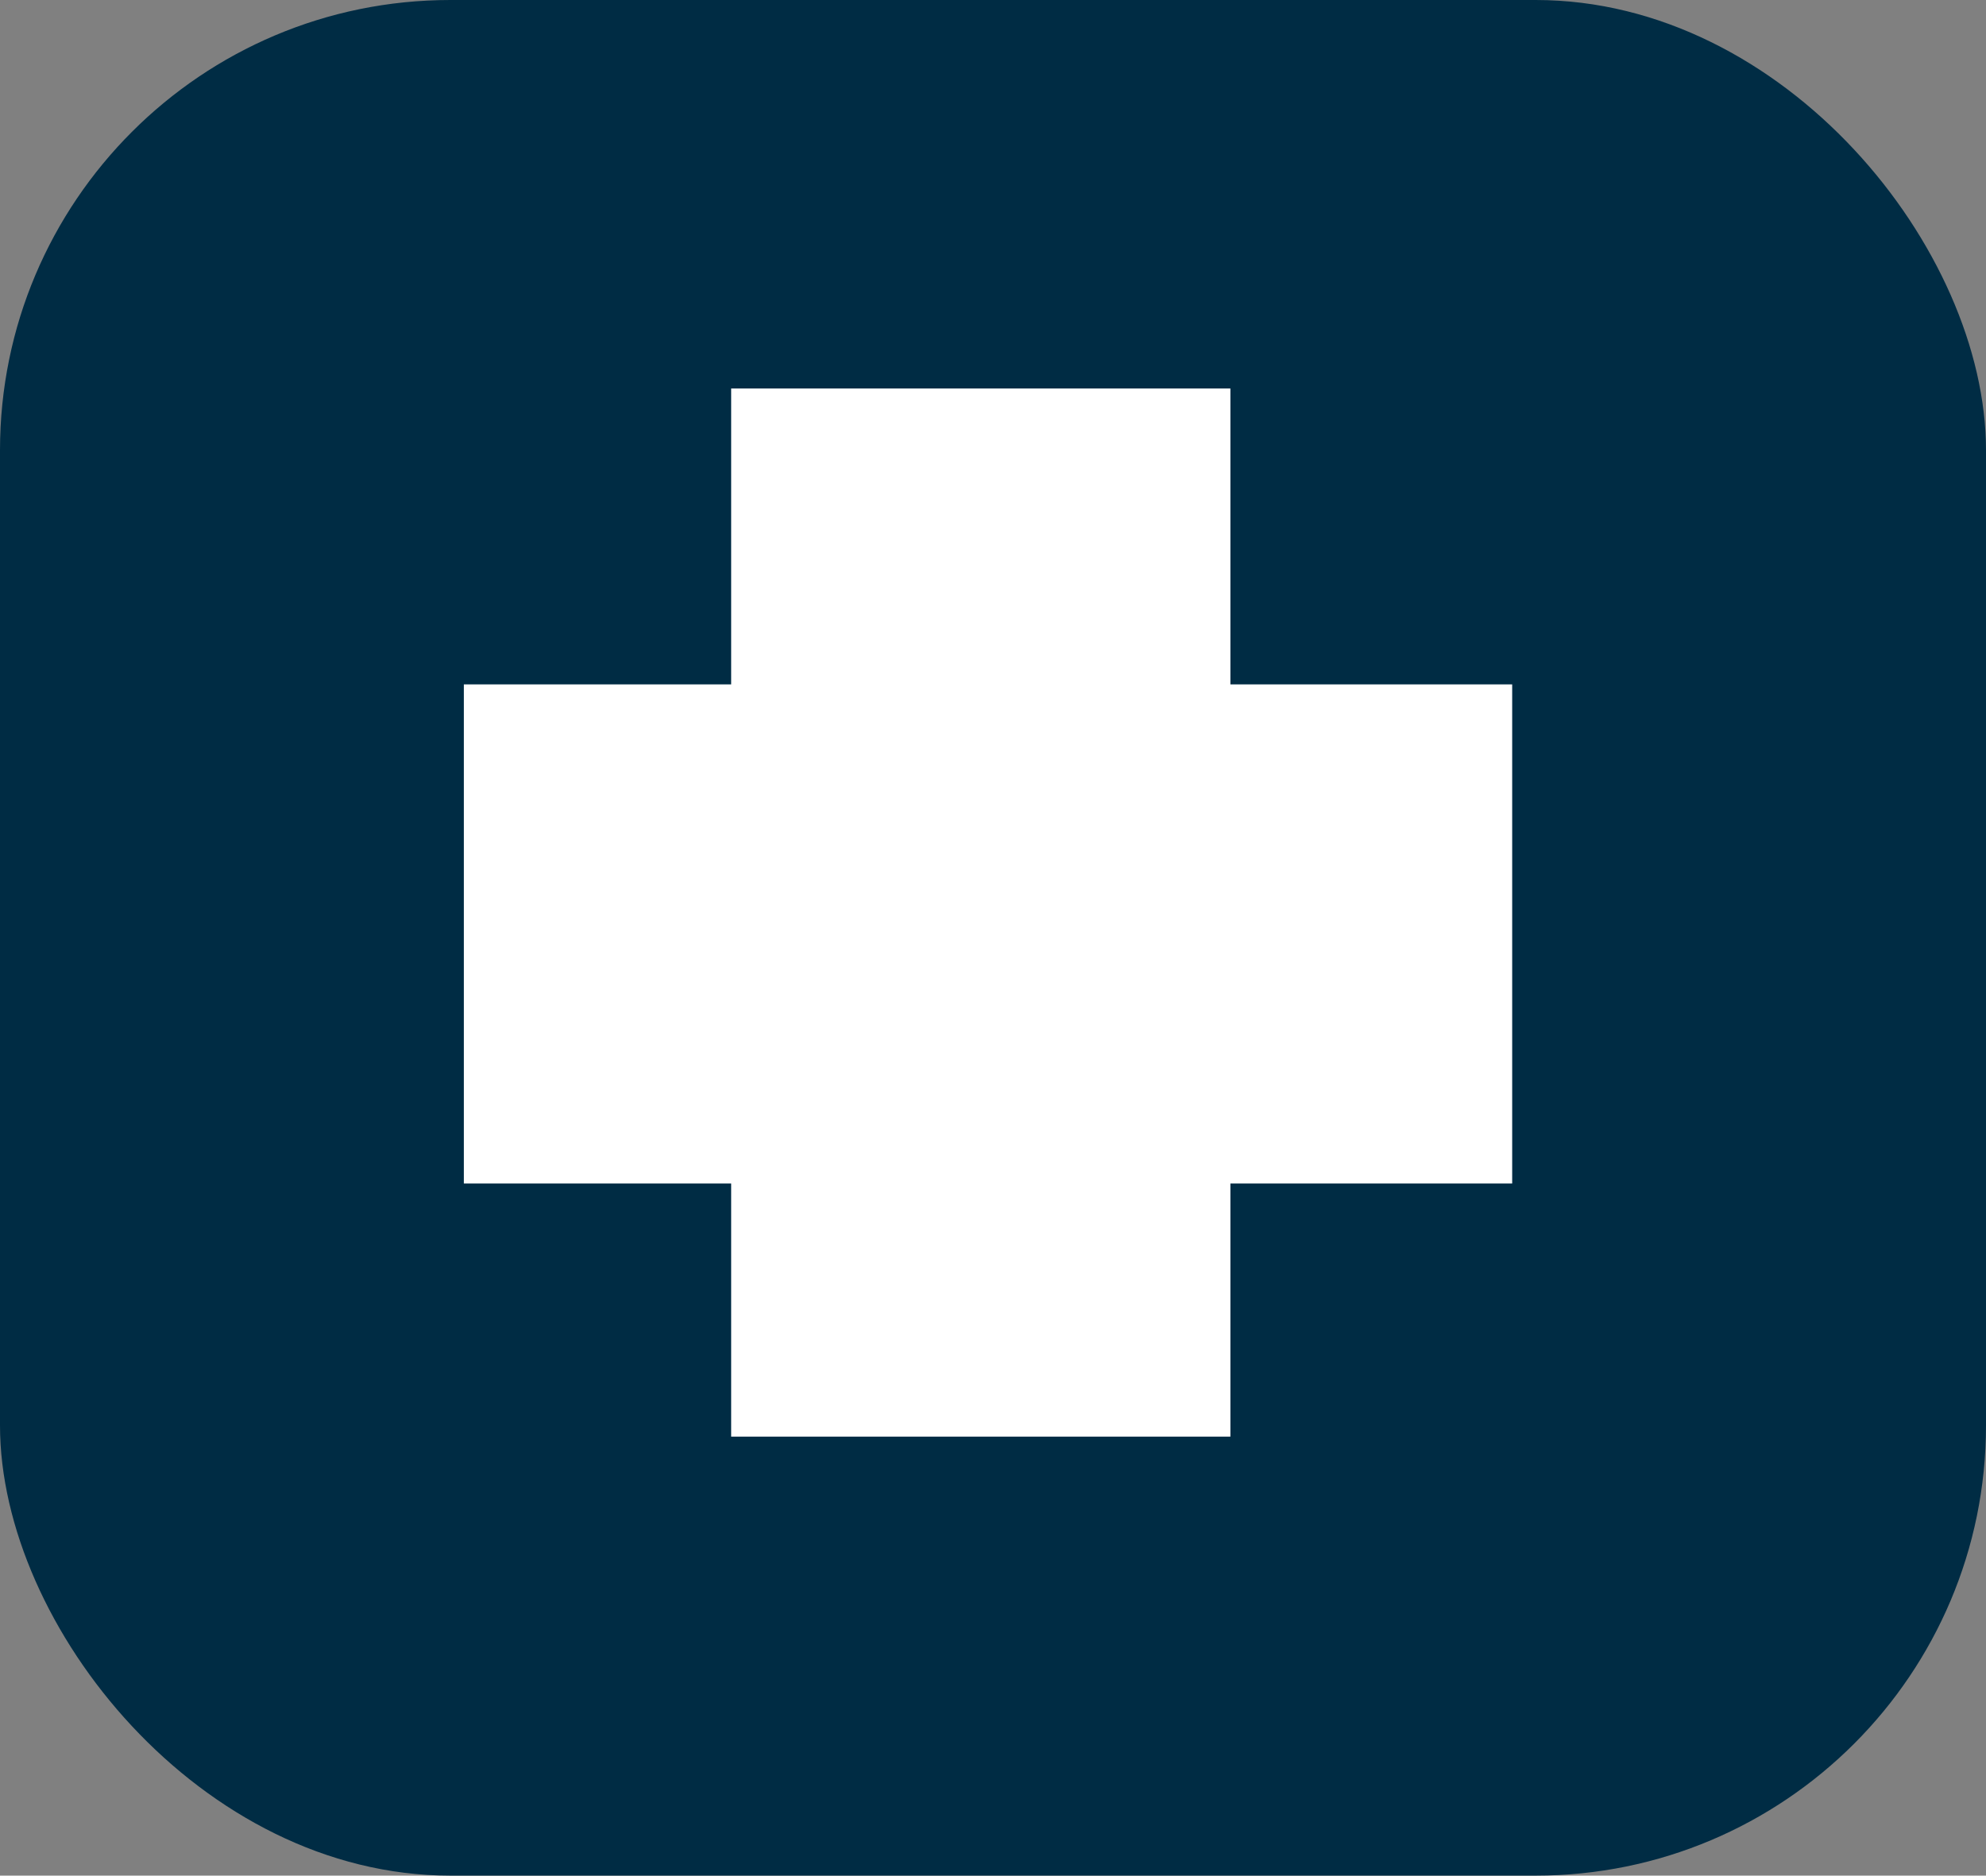 <?xml version="1.0" encoding="UTF-8"?><svg id="a" xmlns="http://www.w3.org/2000/svg" width="61.74" height="58.32" xmlns:xlink="http://www.w3.org/1999/xlink" viewBox="0 0 61.74 58.32"><rect x="0" y="0" width="61.74" height="58.32" fill="#808080" stroke="none"/><defs><clipPath id="b"><rect width="61.74" height="58.32" style="fill:none;"/></clipPath></defs><g style="clip-path:url(#b);"><rect width="61.74" height="58.32" rx="14" ry="14" style="fill:#002c44;"/></g><rect x="22.73" y="12.08" width="15.52" height="32.59" style="fill:#fff;"/><rect x="22.95" y="12.75" width="15.52" height="32.59" transform="translate(1.67 59.75) rotate(-90)" style="fill:#fff;"/></svg>